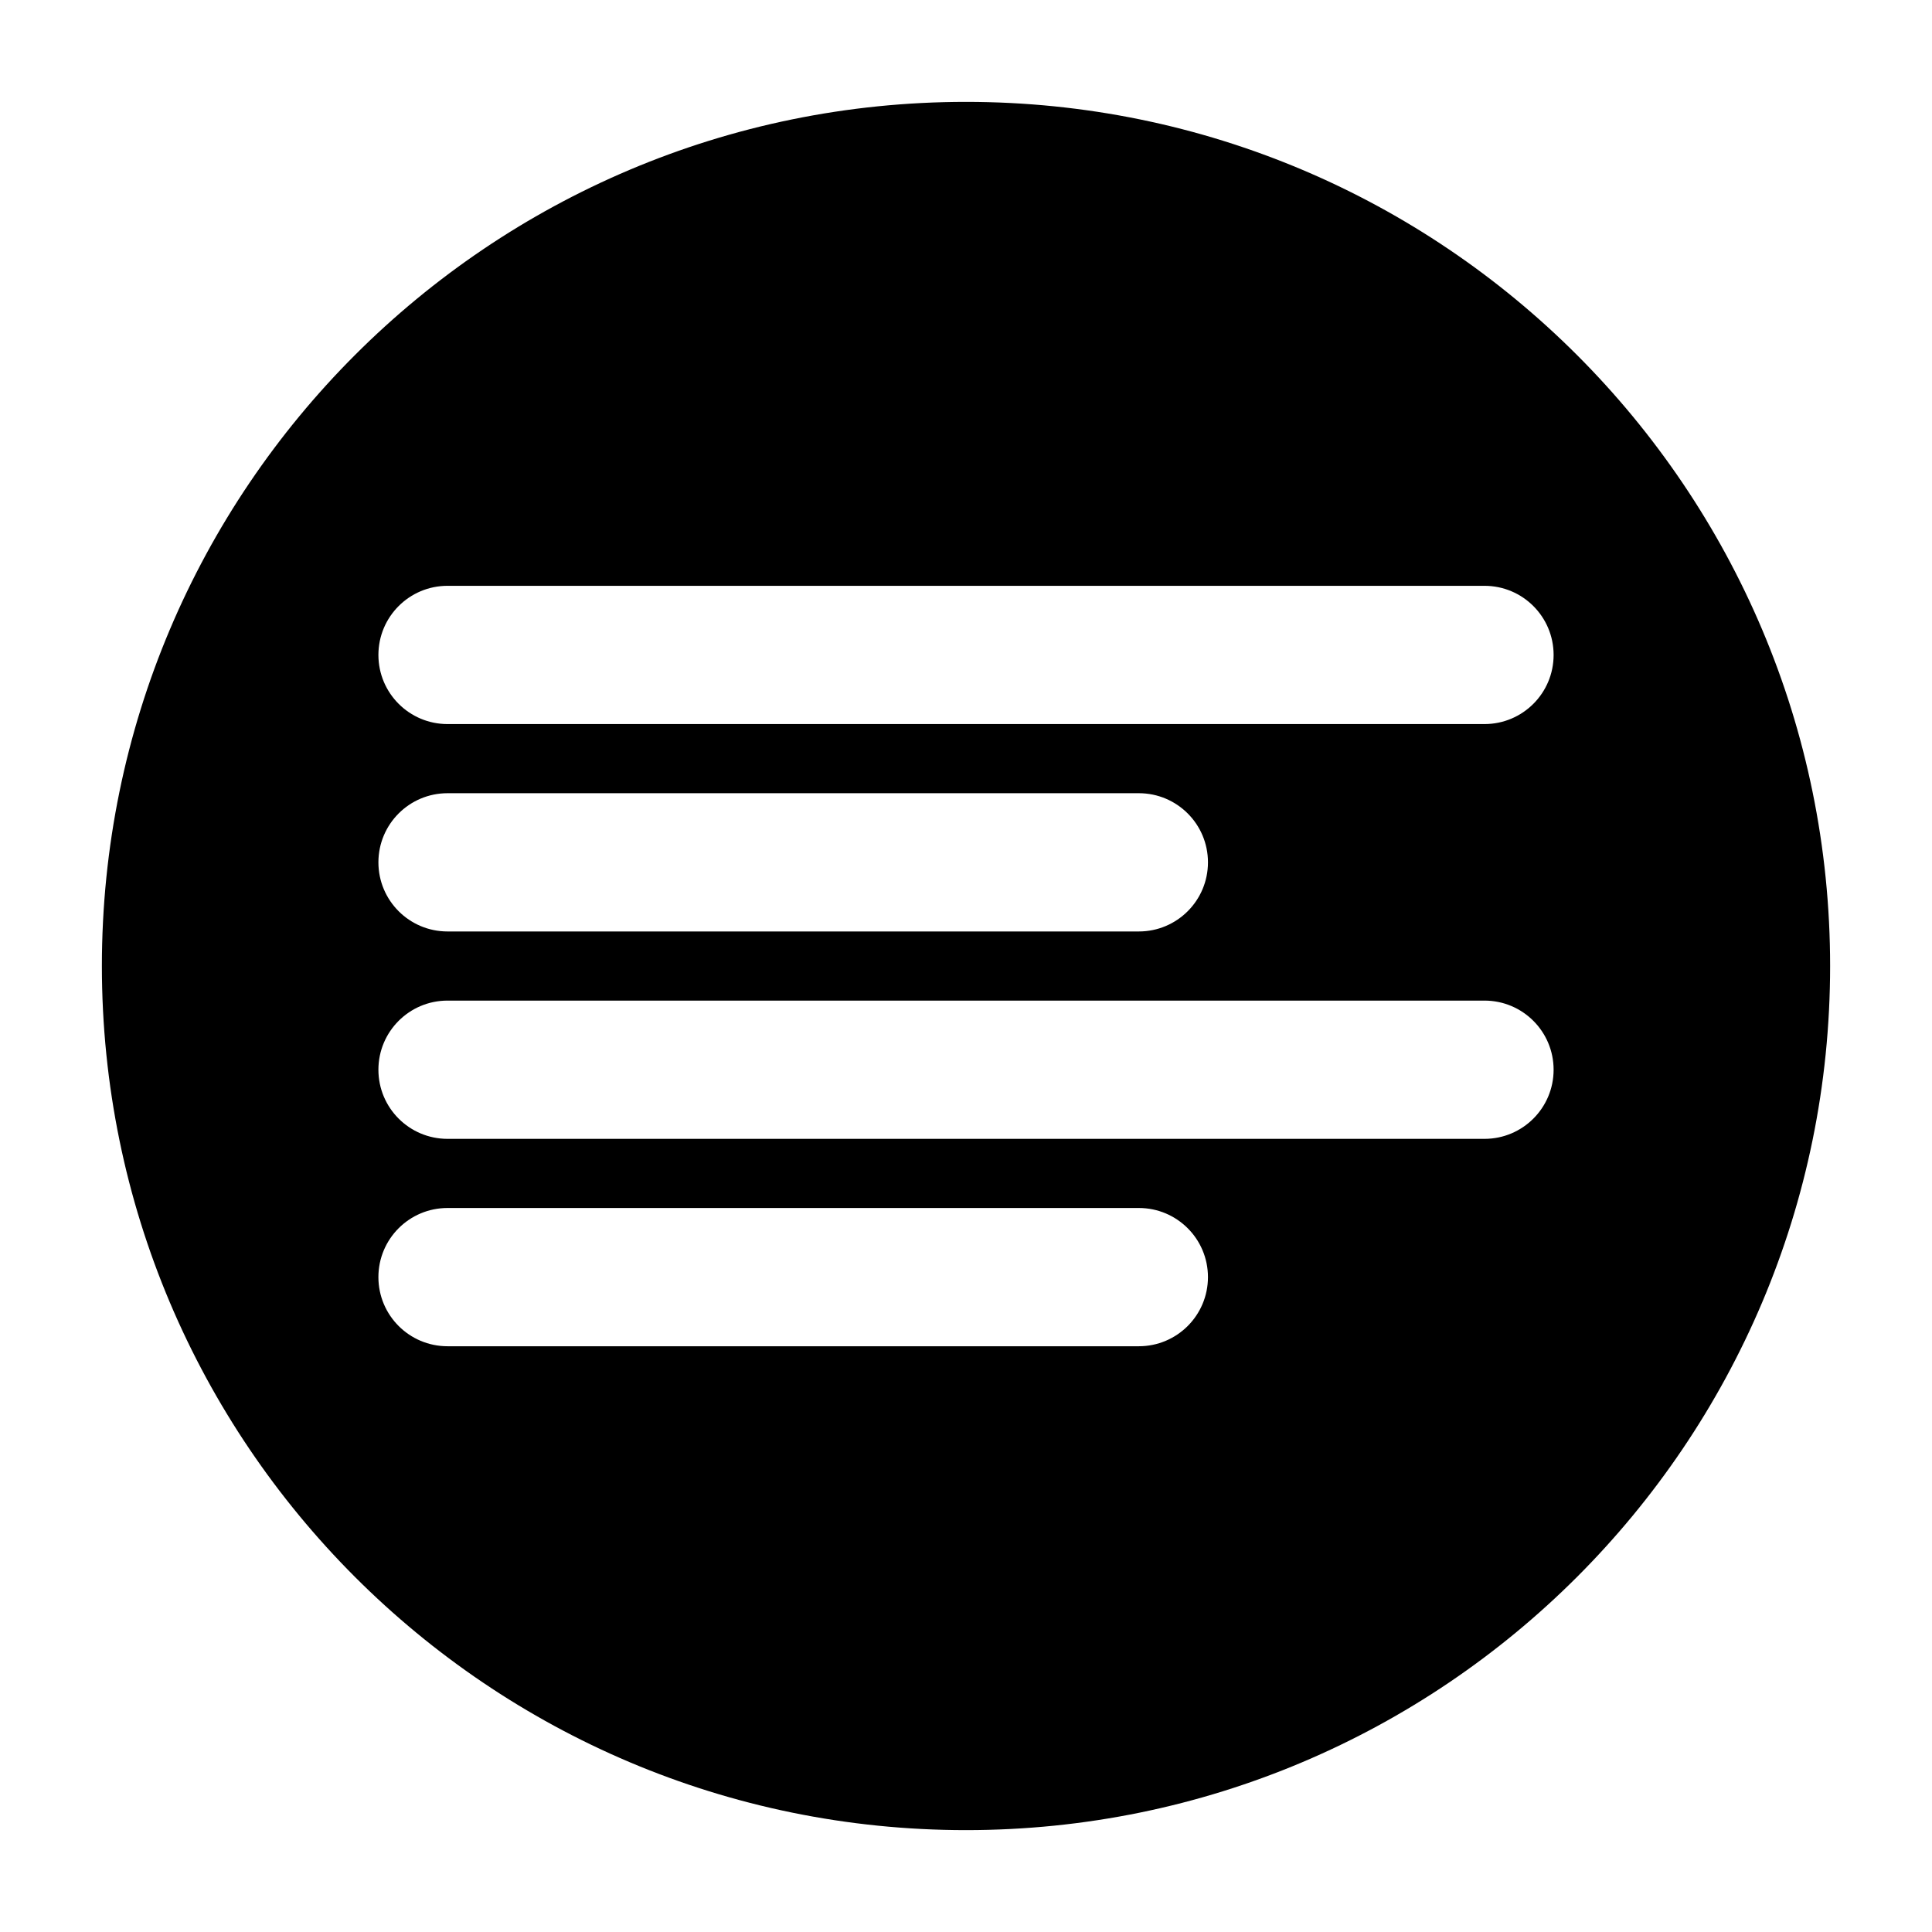 <?xml version="1.0" encoding="UTF-8"?>
<!-- Uploaded to: SVG Repo, www.svgrepo.com, Generator: SVG Repo Mixer Tools -->
<svg fill="#000000" width="800px" height="800px" version="1.1" viewBox="144 144 512 512" xmlns="http://www.w3.org/2000/svg">
 <path d="m400 171c-126.46 0-229 102.55-229 229s102.55 229 229 229 229-102.55 229-229-102.55-229-229-229zm45.801 329.77h-183.2c-10.121 0-18.32-8.199-18.32-18.32s8.199-18.32 18.32-18.32h183.2c10.121 0 18.32 8.199 18.32 18.32s-8.199 18.32-18.32 18.32zm91.602-54.961h-274.8c-10.121 0-18.32-8.199-18.32-18.32 0-10.121 8.199-18.32 18.32-18.32h274.8c10.121 0 18.32 8.199 18.32 18.32 0 10.121-8.199 18.32-18.32 18.32zm-293.12-73.281c0-10.121 8.199-18.32 18.32-18.32h183.2c10.121 0 18.32 8.199 18.32 18.32 0 10.121-8.199 18.32-18.32 18.32h-183.2c-10.125 0-18.32-8.199-18.32-18.32zm293.12-36.641h-274.8c-10.121 0-18.32-8.199-18.32-18.32s8.199-18.32 18.32-18.32h274.8c10.121 0 18.32 8.199 18.32 18.32s-8.199 18.32-18.32 18.32z"/>
</svg>